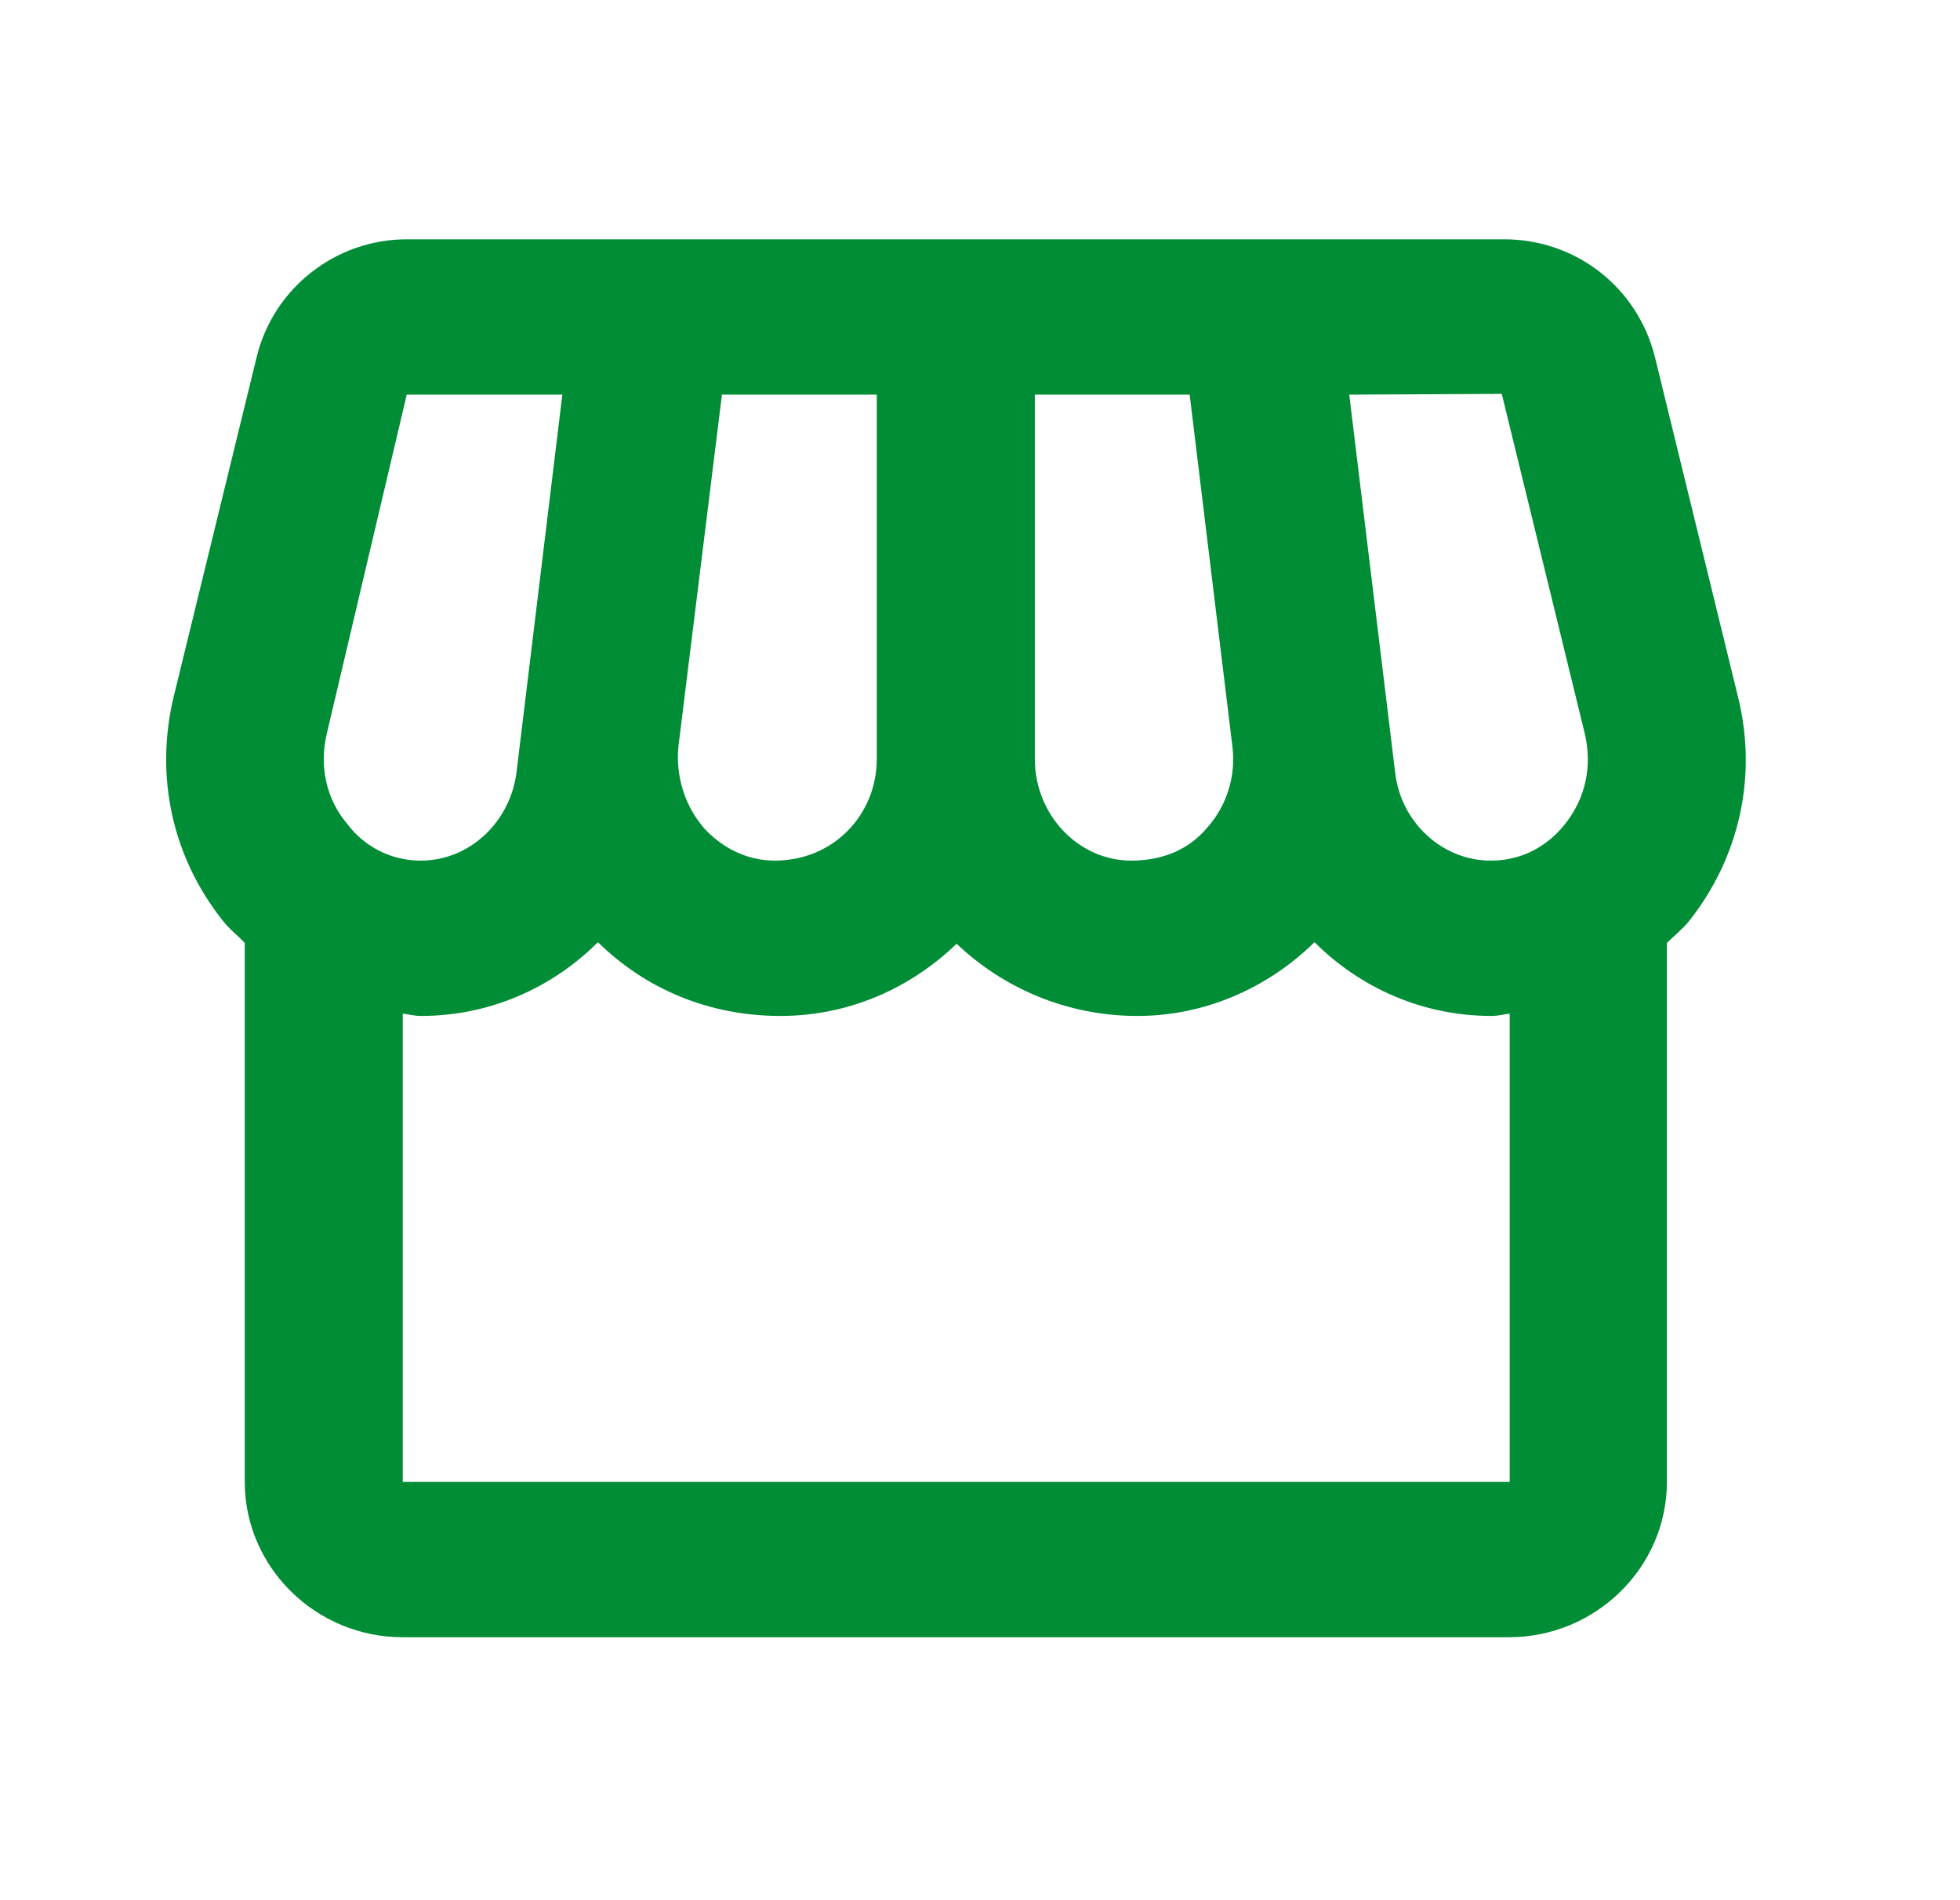 <svg width="33" height="32" viewBox="0 0 33 32" fill="none" xmlns="http://www.w3.org/2000/svg">
<g clip-path="url(#clip0_95_38)">
<path d="M29.262 11.734L27.865 6.018C27.573 4.841 26.535 4.03 25.325 4.03H6.848C5.651 4.03 4.6 4.854 4.32 6.018L2.924 11.734C2.604 13.068 2.897 14.428 3.748 15.5C3.855 15.644 4.001 15.749 4.121 15.88V24.956C4.121 26.395 5.318 27.572 6.781 27.572H25.404C26.867 27.572 28.065 26.395 28.065 24.956V15.88C28.184 15.762 28.331 15.644 28.437 15.513C29.288 14.441 29.594 13.068 29.262 11.734ZM25.285 6.633L26.681 12.348C26.814 12.898 26.695 13.447 26.349 13.879C26.163 14.114 25.763 14.493 25.098 14.493C24.287 14.493 23.582 13.852 23.489 13.002L22.717 6.646L25.285 6.633ZM17.423 6.646H20.03L20.748 12.558C20.815 13.068 20.655 13.578 20.309 13.957C20.017 14.297 19.591 14.493 19.046 14.493C18.155 14.493 17.423 13.722 17.423 12.78V6.646ZM11.424 12.558L12.155 6.646H14.762V12.78C14.762 13.722 14.031 14.493 13.047 14.493C12.594 14.493 12.182 14.297 11.863 13.957C11.53 13.578 11.37 13.068 11.424 12.558ZM5.504 12.348L6.848 6.646H9.468L8.697 13.002C8.59 13.852 7.899 14.493 7.087 14.493C6.435 14.493 6.023 14.114 5.85 13.879C5.491 13.46 5.371 12.898 5.504 12.348ZM6.781 24.956V17.07C6.888 17.083 6.981 17.109 7.087 17.109C8.244 17.109 9.295 16.638 10.067 15.867C10.865 16.651 11.929 17.109 13.14 17.109C14.297 17.109 15.335 16.638 16.106 15.893C16.891 16.638 17.955 17.109 19.152 17.109C20.27 17.109 21.334 16.651 22.132 15.867C22.904 16.638 23.954 17.109 25.112 17.109C25.218 17.109 25.311 17.083 25.418 17.07V24.956H6.781Z" fill="#008D36"/>
</g>
<defs>
<clipPath id="clip0_95_38">
<rect width="31.925" height="31.389" fill="white" transform="translate(0.13 0.106)"/>
</clipPath>
</defs>
</svg>
